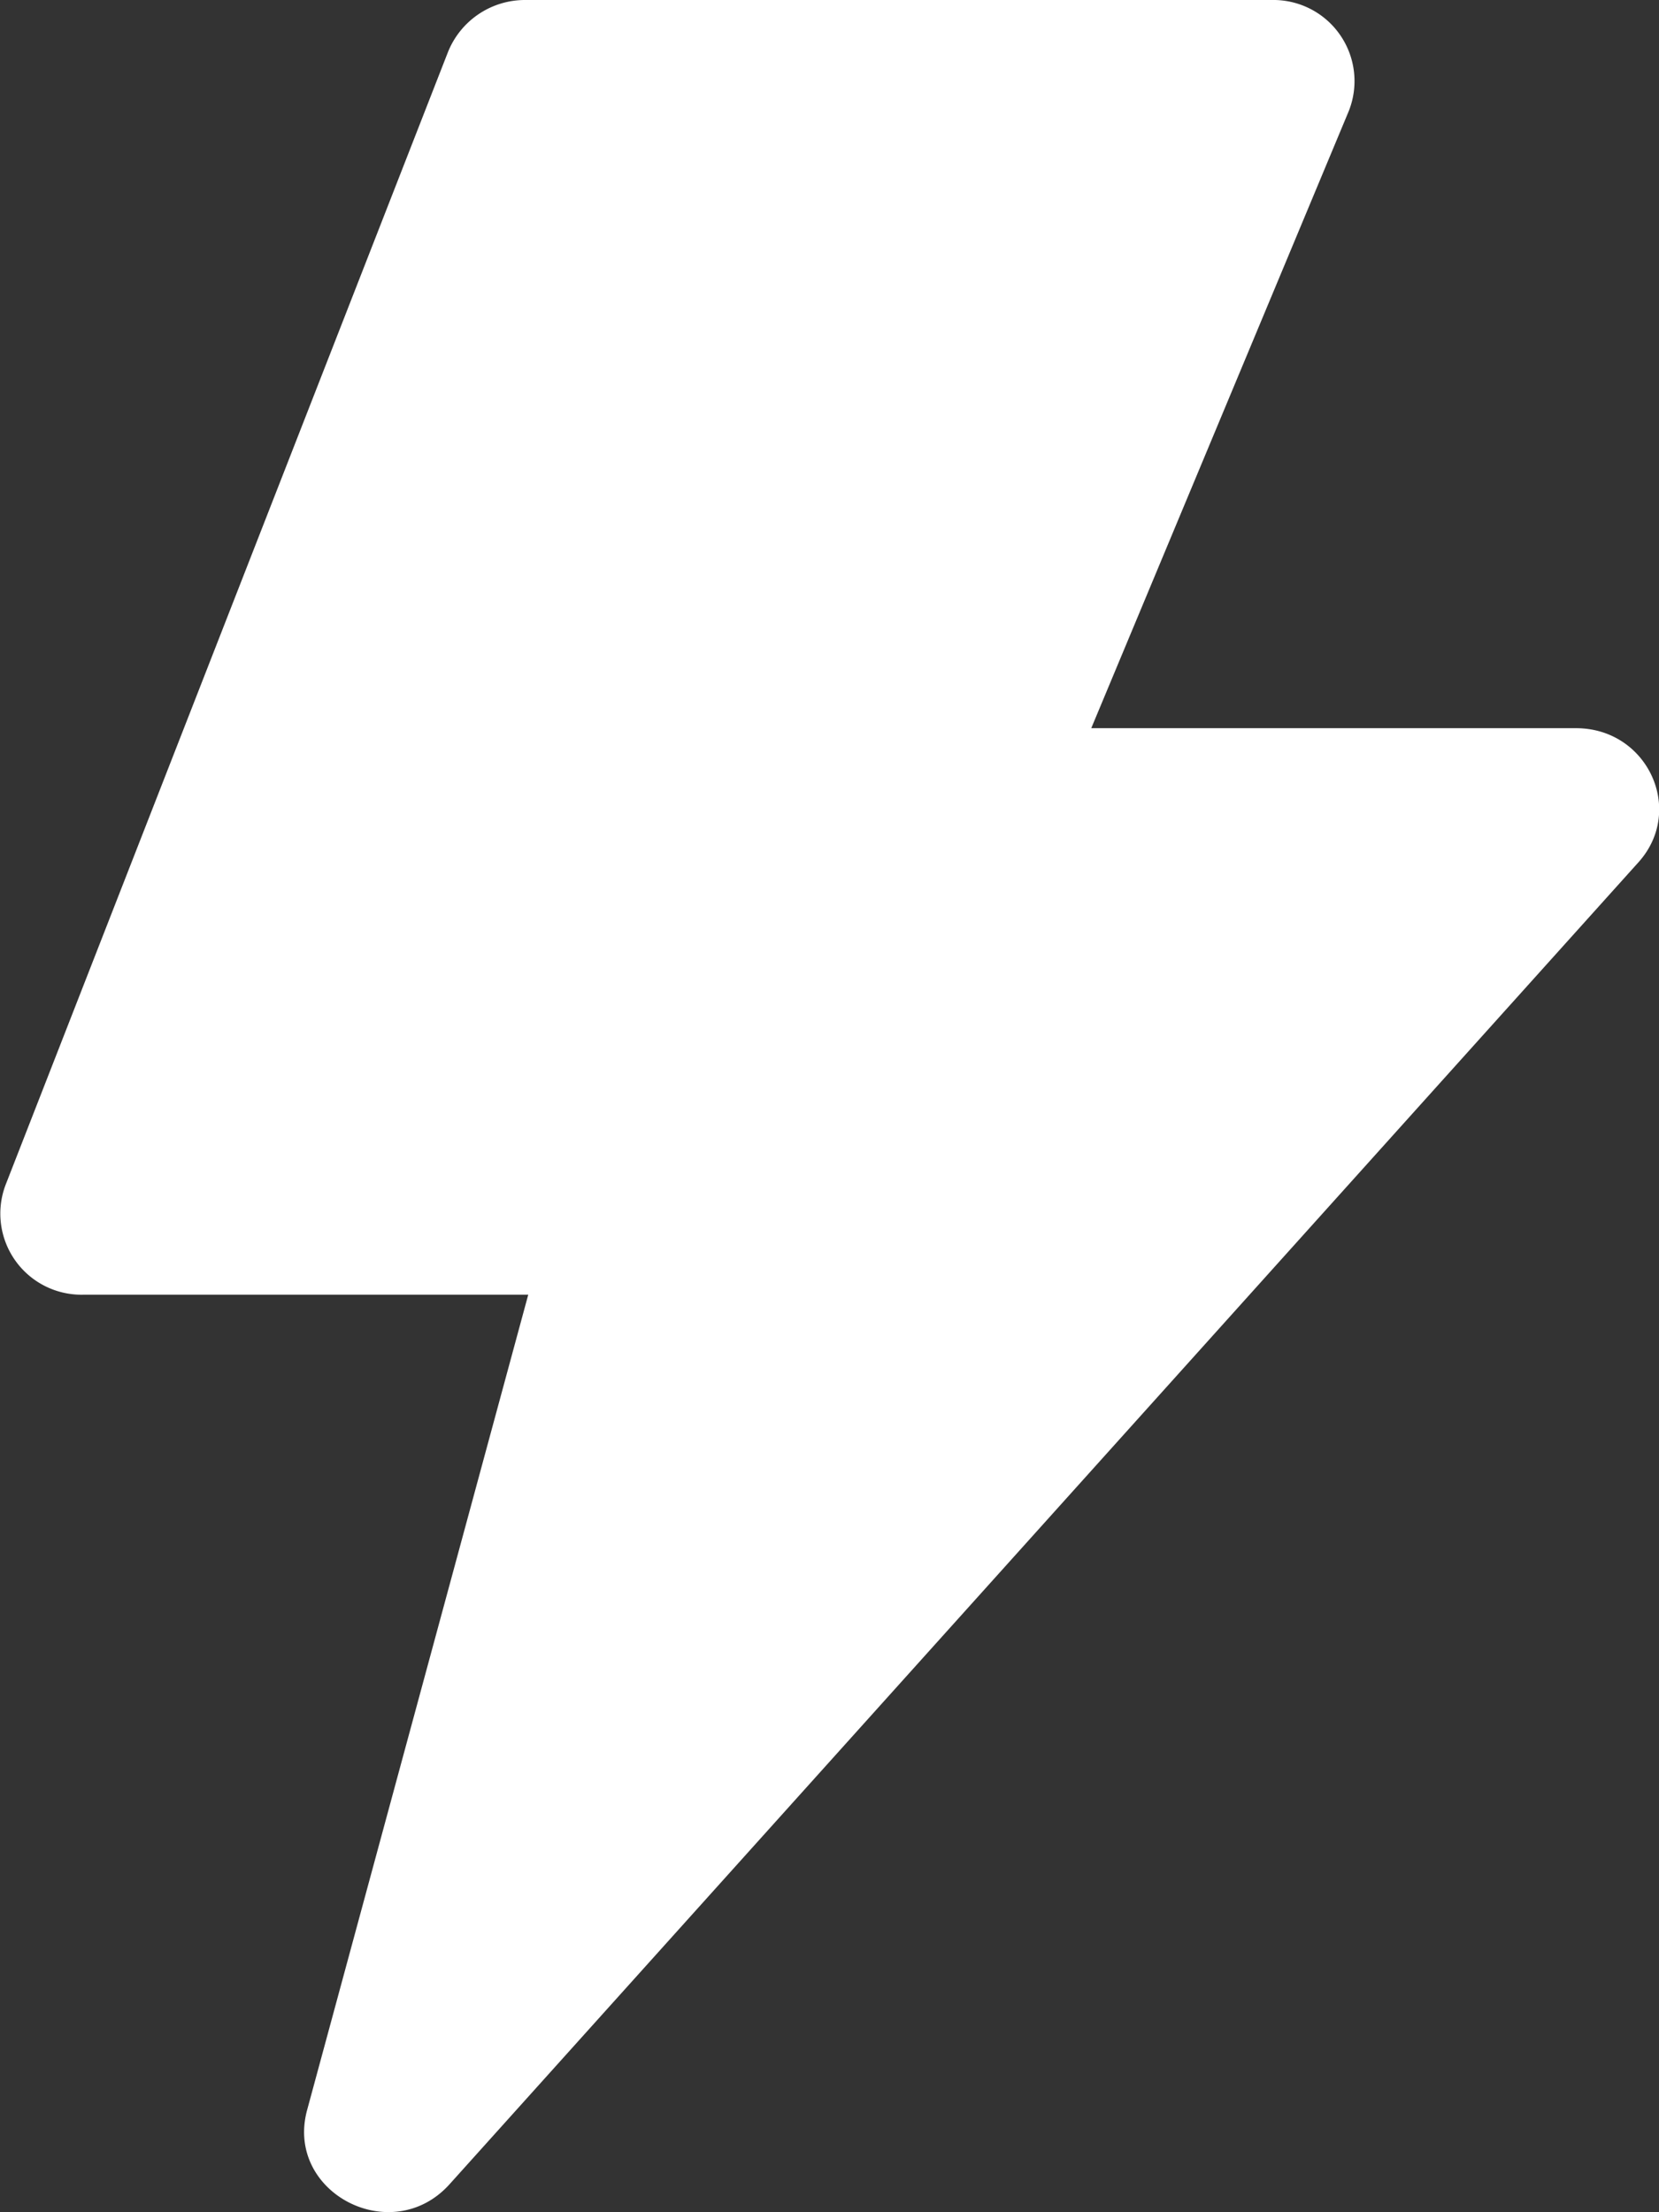 <svg width="9" height="12" viewBox="0 0 9 12" xmlns="http://www.w3.org/2000/svg">
    <rect x="0" y="0" width="9" height="12" fill="#333333" stroke="none"/>
    <path d="M2.865 7.023H.45a.44.44 0 0 1-.42-.595L2.43.283A.45.45 0 0 1 2.85 0H6.9a.44.44 0 0 1 .416.605L5.92 3.95h2.63c.387 0 .594.444.338.728l-6.449 7.17c-.313.348-.894.046-.773-.402l1.2-4.424z" fill="#FFF" fill-rule="nonzero"/>
</svg>
